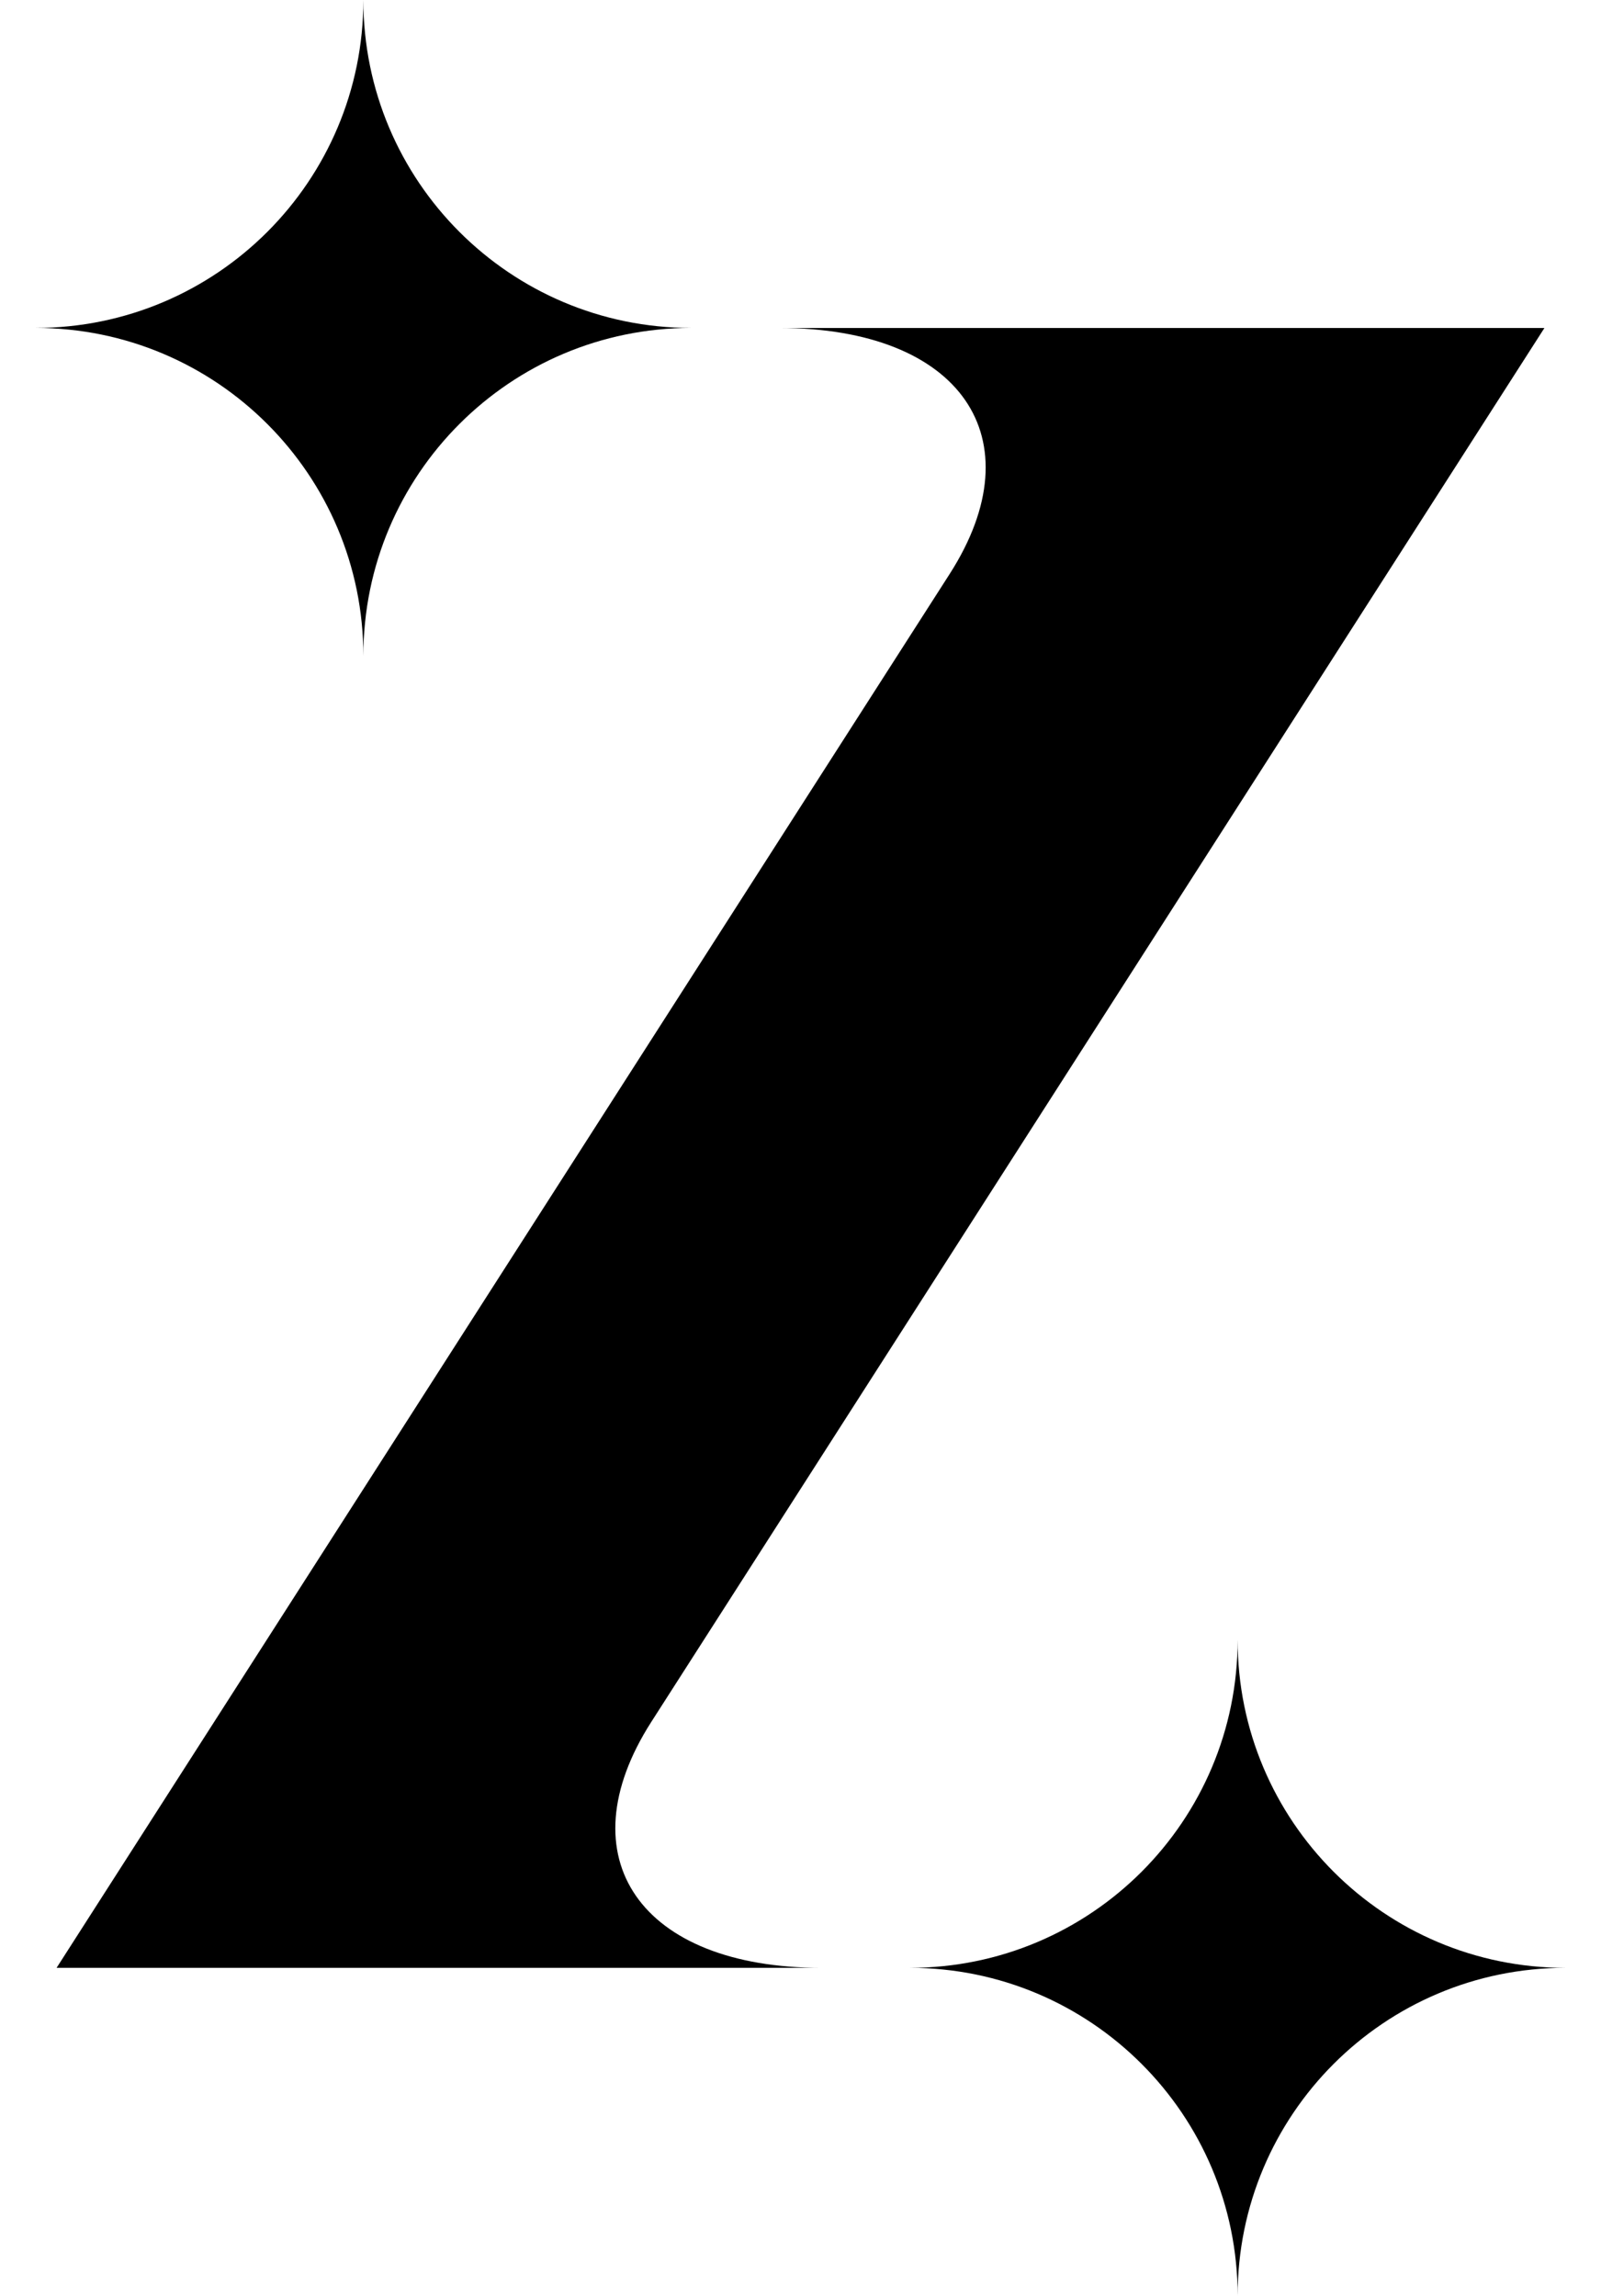 <svg xmlns="http://www.w3.org/2000/svg" xmlns:xlink="http://www.w3.org/1999/xlink" id="Layer_1" data-name="Layer 1" viewBox="0 0 315.78 452.67"><defs><style>      .cls-1 {        clip-path: url(#clippath);      }      .cls-2 {        fill: none;      }    </style><clipPath id="clippath"><rect class="cls-2" x="7" y="0" width="301.78" height="452.67"></rect></clipPath></defs><g class="cls-1"><path d="M71.67,129.33c0-35.71,28.95-64.67,64.67-64.67-35.71,0-64.67-28.95-64.67-64.67,0,35.71-28.95,64.67-64.67,64.67,35.71,0,64.67,28.95,64.67,64.67"></path><path d="M244.11,323.33c0,35.71-28.95,64.67-64.67,64.67,35.71,0,64.67,28.95,64.67,64.67,0-35.72,28.95-64.67,64.67-64.67-35.72,0-64.67-28.95-64.67-64.67"></path><path d="M128.46,339.51L304.62,64.67H153.73c35.72,0,50.75,21.71,33.58,48.5h0S11.16,388,11.16,388H162.05c-35.71,0-50.75-21.71-33.59-48.49"></path></g></svg>